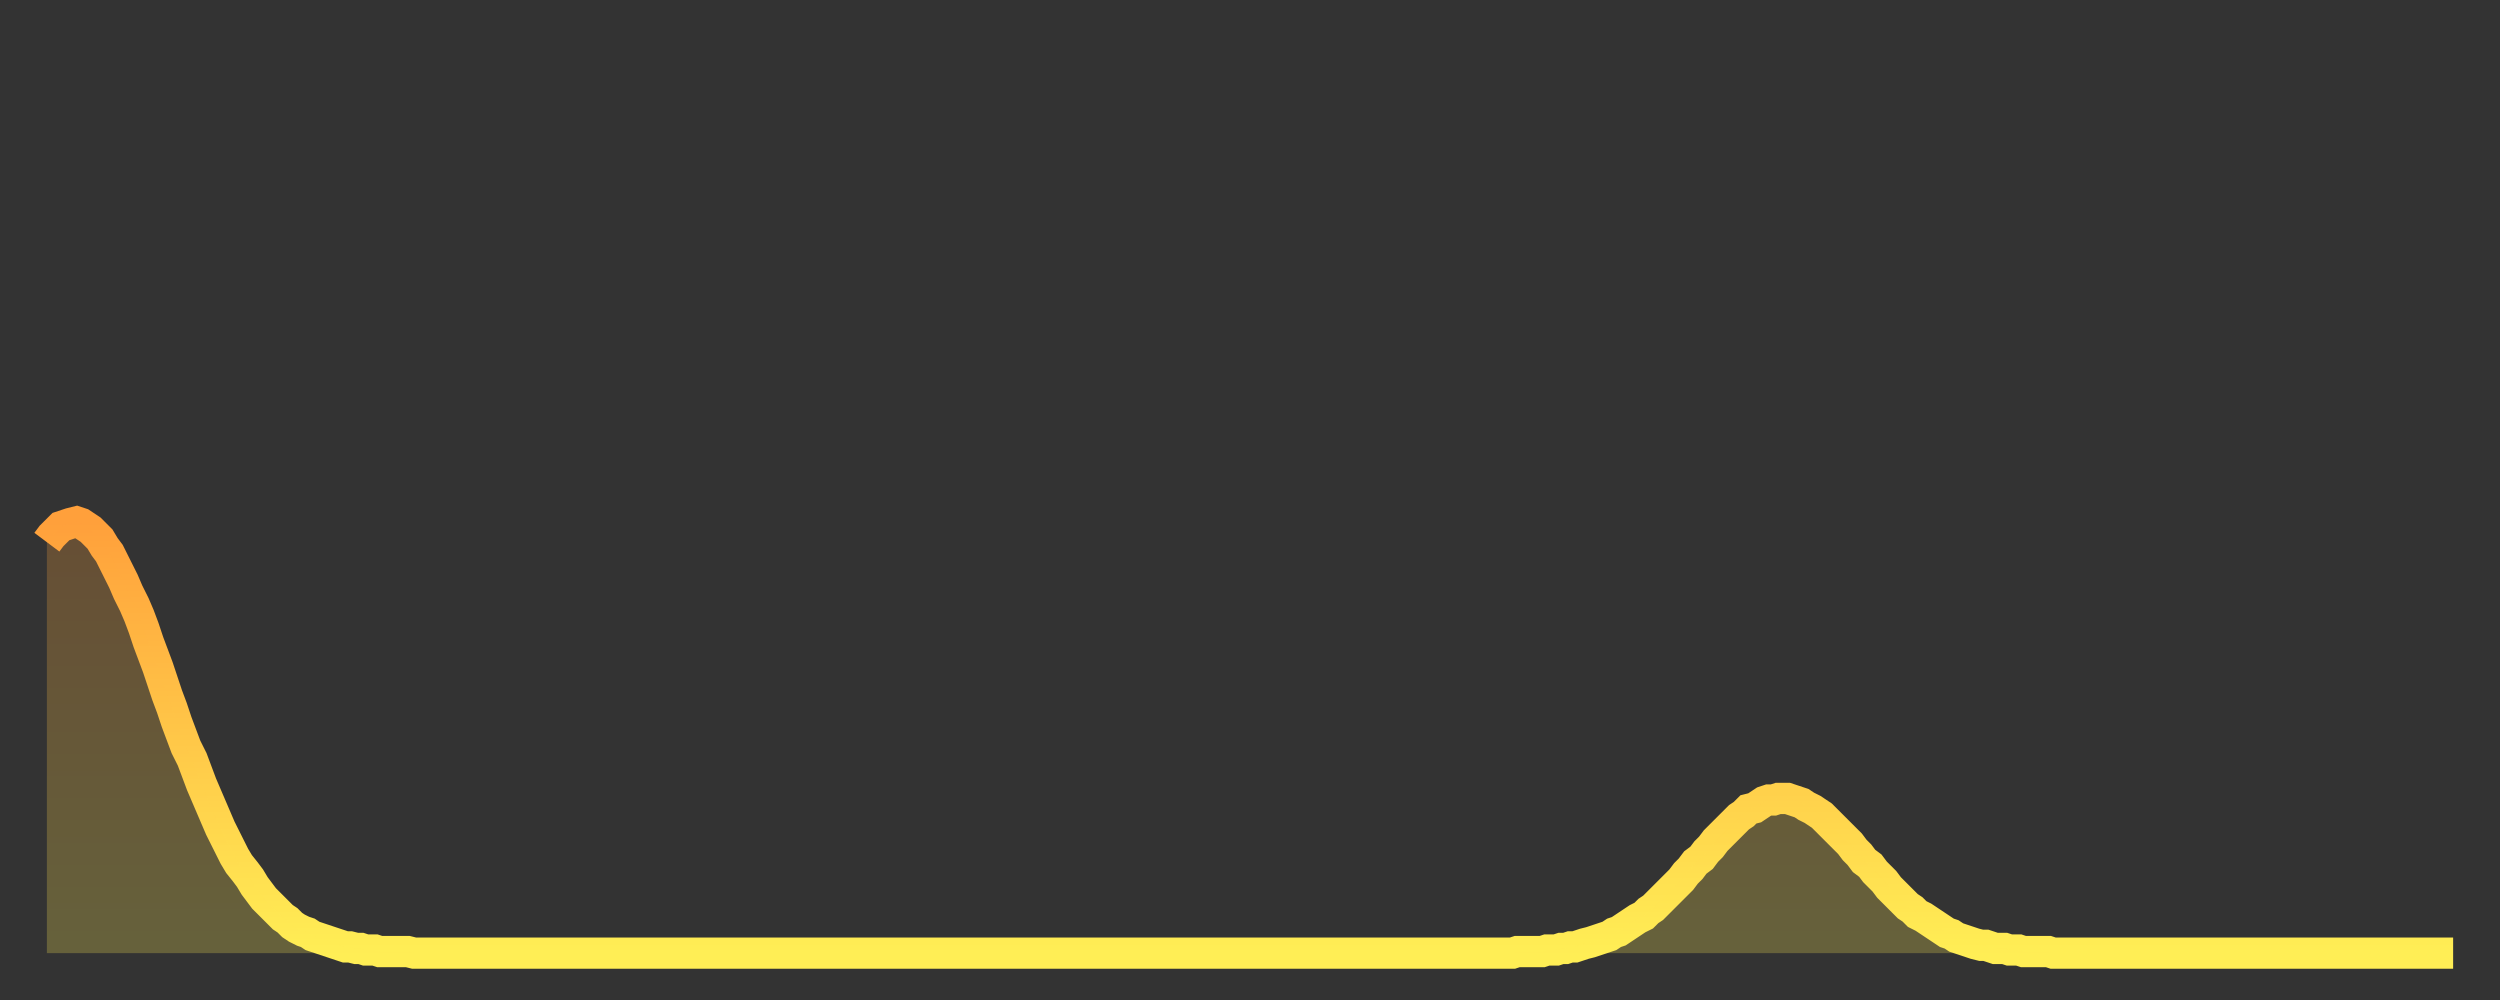 <?xml version="1.0" encoding="utf-8" ?>
<svg baseProfile="full" height="64" version="1.1" width="160" xmlns="http://www.w3.org/2000/svg" xmlns:ev="http://www.w3.org/2001/xml-events" xmlns:xlink="http://www.w3.org/1999/xlink"><rect width="100%" height="100%" fill="#333333" stroke="none"/><defs><linearGradient id="id1306374" x1="0" x2="0" y1="0" y2="1"><stop offset="0%" stop-color="#ffa03b" /><stop offset="50%" stop-color="#ffc748" /><stop offset="100%" stop-color="#ffee55" /></linearGradient></defs><g transform="translate(3,3)"><g><path d="M 0.0 31.7 0.3 31.3 0.6 31.0 0.9 30.7 1.2 30.6 1.5 30.5 1.9 30.4 2.2 30.5 2.5 30.7 2.8 30.9 3.1 31.2 3.4 31.5 3.7 32.0 4.0 32.4 4.3 33.0 4.6 33.6 4.9 34.2 5.2 34.9 5.6 35.7 5.9 36.4 6.2 37.2 6.5 38.1 6.8 38.9 7.1 39.7 7.4 40.6 7.7 41.5 8.0 42.3 8.3 43.2 8.6 44.0 8.9 44.8 9.3 45.6 9.6 46.4 9.9 47.2 10.2 47.9 10.5 48.6 10.8 49.3 11.1 50.0 11.4 50.6 11.7 51.2 12.0 51.8 12.3 52.3 12.7 52.8 13.0 53.2 13.3 53.7 13.6 54.1 13.9 54.5 14.2 54.8 14.5 55.1 14.8 55.4 15.1 55.7 15.4 55.9 15.7 56.2 16.0 56.4 16.4 56.6 16.7 56.7 17.0 56.9 17.3 57.0 17.6 57.1 17.9 57.2 18.2 57.3 18.5 57.4 18.8 57.5 19.1 57.6 19.4 57.6 19.8 57.7 20.1 57.7 20.4 57.8 20.7 57.8 21.0 57.8 21.3 57.9 21.6 57.9 21.9 57.9 22.2 57.9 22.5 57.9 22.8 57.9 23.1 57.9 23.5 58.0 23.8 58.0 24.1 58.0 24.4 58.0 24.7 58.0 25.0 58.0 25.3 58.0 25.6 58.0 25.9 58.0 26.2 58.0 26.5 58.0 26.8 58.0 27.2 58.0 27.5 58.0 27.8 58.0 28.1 58.0 28.4 58.0 28.7 58.0 29.0 58.0 29.3 58.0 29.6 58.0 29.9 58.0 30.2 58.0 30.6 58.0 30.9 58.0 31.2 58.0 31.5 58.0 31.8 58.0 32.1 58.0 32.4 58.0 32.7 58.0 33.0 58.0 33.3 58.0 33.6 58.0 33.9 58.0 34.3 58.0 34.6 58.0 34.9 58.0 35.2 58.0 35.5 58.0 35.8 58.0 36.1 58.0 36.4 58.0 36.7 58.0 37.0 58.0 37.3 58.0 37.7 58.0 38.0 58.0 38.3 58.0 38.6 58.0 38.9 58.0 39.2 58.0 39.5 58.0 39.8 58.0 40.1 58.0 40.4 58.0 40.7 58.0 41.0 58.0 41.4 58.0 41.7 58.0 42.0 58.0 42.3 58.0 42.6 58.0 42.9 58.0 43.2 58.0 43.5 58.0 43.8 58.0 44.1 58.0 44.4 58.0 44.7 58.0 45.1 58.0 45.4 58.0 45.7 58.0 46.0 58.0 46.3 58.0 46.6 58.0 46.9 58.0 47.2 58.0 47.5 58.0 47.8 58.0 48.1 58.0 48.5 58.0 48.8 58.0 49.1 58.0 49.4 58.0 49.7 58.0 50.0 58.0 50.3 58.0 50.6 58.0 50.9 58.0 51.2 58.0 51.5 58.0 51.8 58.0 52.2 58.0 52.5 58.0 52.8 58.0 53.1 58.0 53.4 58.0 53.7 58.0 54.0 58.0 54.3 58.0 54.6 58.0 54.9 58.0 55.2 58.0 55.6 58.0 55.9 58.0 56.2 58.0 56.5 58.0 56.8 58.0 57.1 58.0 57.4 58.0 57.7 58.0 58.0 58.0 58.3 58.0 58.6 58.0 58.9 58.0 59.3 58.0 59.6 58.0 59.9 58.0 60.2 58.0 60.5 58.0 60.8 58.0 61.1 58.0 61.4 58.0 61.7 58.0 62.0 58.0 62.3 58.0 62.6 58.0 63.0 58.0 63.3 58.0 63.6 58.0 63.9 58.0 64.2 58.0 64.5 58.0 64.8 58.0 65.1 58.0 65.4 58.0 65.7 58.0 66.0 58.0 66.4 58.0 66.7 58.0 67.0 58.0 67.3 58.0 67.6 58.0 67.9 58.0 68.2 58.0 68.5 58.0 68.8 58.0 69.1 58.0 69.4 58.0 69.7 58.0 70.1 58.0 70.4 58.0 70.7 58.0 71.0 58.0 71.3 58.0 71.6 58.0 71.9 58.0 72.2 58.0 72.5 58.0 72.8 58.0 73.1 58.0 73.5 58.0 73.8 58.0 74.1 58.0 74.4 58.0 74.7 58.0 75.0 58.0 75.3 58.0 75.6 58.0 75.9 58.0 76.2 58.0 76.5 58.0 76.8 58.0 77.2 58.0 77.5 58.0 77.8 58.0 78.1 58.0 78.4 58.0 78.7 58.0 79.0 58.0 79.3 58.0 79.6 58.0 79.9 58.0 80.2 58.0 80.5 58.0 80.9 58.0 81.2 58.0 81.5 58.0 81.8 58.0 82.1 58.0 82.4 58.0 82.7 58.0 83.0 58.0 83.3 58.0 83.6 58.0 83.9 58.0 84.3 58.0 84.6 58.0 84.9 58.0 85.2 58.0 85.5 58.0 85.8 58.0 86.1 58.0 86.4 58.0 86.7 58.0 87.0 58.0 87.3 58.0 87.6 58.0 88.0 58.0 88.3 58.0 88.6 58.0 88.9 58.0 89.2 58.0 89.5 58.0 89.8 58.0 90.1 58.0 90.4 58.0 90.7 58.0 91.0 58.0 91.4 58.0 91.7 58.0 92.0 58.0 92.3 58.0 92.6 58.0 92.9 58.0 93.2 58.0 93.5 58.0 93.8 58.0 94.1 57.9 94.4 57.9 94.7 57.9 95.1 57.9 95.4 57.9 95.7 57.9 96.0 57.8 96.3 57.8 96.6 57.8 96.9 57.7 97.2 57.7 97.5 57.6 97.8 57.6 98.1 57.5 98.4 57.4 98.8 57.3 99.1 57.2 99.4 57.1 99.7 57.0 100.0 56.9 100.3 56.7 100.6 56.6 100.9 56.4 101.2 56.2 101.5 56.0 101.8 55.8 102.2 55.6 102.5 55.3 102.8 55.1 103.1 54.8 103.4 54.5 103.7 54.2 104.0 53.9 104.3 53.6 104.6 53.3 104.9 52.9 105.2 52.6 105.5 52.2 105.9 51.9 106.2 51.5 106.5 51.2 106.8 50.8 107.1 50.5 107.4 50.2 107.7 49.9 108.0 49.6 108.3 49.3 108.6 49.1 108.9 48.8 109.3 48.7 109.6 48.5 109.9 48.3 110.2 48.2 110.5 48.2 110.8 48.1 111.1 48.1 111.4 48.1 111.7 48.2 112.0 48.3 112.3 48.4 112.6 48.6 113.0 48.8 113.3 49.0 113.6 49.2 113.9 49.5 114.2 49.8 114.5 50.1 114.8 50.4 115.1 50.7 115.4 51.0 115.7 51.4 116.0 51.7 116.3 52.1 116.7 52.4 117.0 52.8 117.3 53.1 117.6 53.4 117.9 53.8 118.2 54.1 118.5 54.4 118.8 54.7 119.1 55.0 119.4 55.2 119.7 55.5 120.1 55.7 120.4 55.9 120.7 56.1 121.0 56.3 121.3 56.5 121.6 56.7 121.9 56.8 122.2 57.0 122.5 57.1 122.8 57.2 123.1 57.3 123.4 57.4 123.8 57.5 124.1 57.5 124.4 57.6 124.7 57.7 125.0 57.7 125.3 57.7 125.6 57.8 125.9 57.8 126.2 57.8 126.5 57.9 126.8 57.9 127.2 57.9 127.5 57.9 127.8 57.9 128.1 57.9 128.4 58.0 128.7 58.0 129.0 58.0 129.3 58.0 129.6 58.0 129.9 58.0 130.2 58.0 130.5 58.0 130.9 58.0 131.2 58.0 131.5 58.0 131.8 58.0 132.1 58.0 132.4 58.0 132.7 58.0 133.0 58.0 133.3 58.0 133.6 58.0 133.9 58.0 134.2 58.0 134.6 58.0 134.9 58.0 135.2 58.0 135.5 58.0 135.8 58.0 136.1 58.0 136.4 58.0 136.7 58.0 137.0 58.0 137.3 58.0 137.6 58.0 138.0 58.0 138.3 58.0 138.6 58.0 138.9 58.0 139.2 58.0 139.5 58.0 139.8 58.0 140.1 58.0 140.4 58.0 140.7 58.0 141.0 58.0 141.3 58.0 141.7 58.0 142.0 58.0 142.3 58.0 142.6 58.0 142.9 58.0 143.2 58.0 143.5 58.0 143.8 58.0 144.1 58.0 144.4 58.0 144.7 58.0 145.1 58.0 145.4 58.0 145.7 58.0 146.0 58.0 146.3 58.0 146.6 58.0 146.9 58.0 147.2 58.0 147.5 58.0 147.8 58.0 148.1 58.0 148.4 58.0 148.8 58.0 149.1 58.0 149.4 58.0 149.7 58.0 150.0 58.0 150.3 58.0 150.6 58.0 150.9 58.0 151.2 58.0 151.5 58.0 151.8 58.0 152.1 58.0 152.5 58.0 152.8 58.0 153.1 58.0 153.4 58.0 153.7 58.0 154.0 58.0" fill="none" id="graph-curve" opacity="1" stroke="url(#id1306374)" stroke-width="2" /><path d="M 0 58 L 0.0 31.7 0.3 31.3 0.6 31.0 0.9 30.7 1.2 30.6 1.5 30.5 1.9 30.4 2.2 30.5 2.5 30.7 2.8 30.9 3.1 31.2 3.4 31.5 3.7 32.0 4.0 32.4 4.3 33.0 4.6 33.6 4.9 34.2 5.2 34.9 5.6 35.7 5.9 36.4 6.2 37.2 6.5 38.1 6.8 38.9 7.1 39.7 7.4 40.6 7.7 41.5 8.0 42.3 8.3 43.2 8.6 44.0 8.9 44.8 9.3 45.6 9.6 46.4 9.9 47.2 10.2 47.9 10.5 48.6 10.8 49.3 11.1 50.0 11.4 50.6 11.7 51.2 12.0 51.8 12.3 52.3 12.7 52.8 13.0 53.2 13.3 53.7 13.6 54.1 13.9 54.5 14.2 54.8 14.5 55.1 14.8 55.4 15.1 55.7 15.4 55.9 15.7 56.2 16.0 56.4 16.4 56.6 16.7 56.7 17.0 56.9 17.3 57.0 17.6 57.1 17.9 57.2 18.2 57.3 18.5 57.4 18.8 57.5 19.1 57.6 19.4 57.6 19.8 57.7 20.1 57.7 20.4 57.8 20.7 57.8 21.0 57.8 21.3 57.9 21.6 57.9 21.9 57.9 22.2 57.9 22.5 57.9 22.8 57.9 23.1 57.9 23.5 58.0 23.8 58.0 24.1 58.0 24.4 58.0 24.7 58.0 25.0 58.0 25.3 58.0 25.6 58.0 25.9 58.0 26.2 58.0 26.5 58.0 26.8 58.0 27.2 58.0 27.5 58.0 27.8 58.0 28.1 58.0 28.4 58.0 28.7 58.0 29.0 58.0 29.3 58.0 29.6 58.0 29.9 58.0 30.2 58.0 30.6 58.0 30.9 58.0 31.2 58.0 31.5 58.0 31.8 58.0 32.1 58.0 32.4 58.0 32.7 58.0 33.0 58.0 33.3 58.0 33.6 58.0 33.9 58.0 34.3 58.0 34.6 58.0 34.9 58.0 35.2 58.0 35.5 58.0 35.8 58.0 36.1 58.0 36.4 58.0 36.7 58.0 37.0 58.0 37.3 58.0 37.7 58.0 38.0 58.0 38.3 58.0 38.6 58.0 38.9 58.0 39.2 58.0 39.5 58.0 39.8 58.0 40.1 58.0 40.4 58.0 40.7 58.0 41.0 58.0 41.4 58.0 41.7 58.0 42.0 58.0 42.3 58.0 42.6 58.0 42.9 58.0 43.2 58.0 43.5 58.0 43.8 58.0 44.1 58.0 44.4 58.0 44.7 58.0 45.1 58.0 45.4 58.0 45.7 58.0 46.0 58.0 46.3 58.0 46.6 58.0 46.9 58.0 47.2 58.0 47.5 58.0 47.8 58.0 48.1 58.0 48.5 58.0 48.8 58.0 49.1 58.0 49.4 58.0 49.7 58.0 50.0 58.0 50.3 58.0 50.6 58.0 50.9 58.0 51.2 58.0 51.5 58.0 51.8 58.0 52.2 58.0 52.5 58.0 52.8 58.0 53.1 58.0 53.4 58.0 53.7 58.0 54.0 58.0 54.3 58.0 54.6 58.0 54.9 58.0 55.2 58.0 55.6 58.0 55.9 58.0 56.2 58.0 56.5 58.0 56.8 58.0 57.1 58.0 57.4 58.0 57.7 58.0 58.0 58.0 58.3 58.0 58.6 58.0 58.9 58.0 59.3 58.0 59.6 58.0 59.9 58.0 60.2 58.0 60.5 58.0 60.8 58.0 61.1 58.0 61.4 58.0 61.7 58.0 62.0 58.0 62.3 58.0 62.6 58.0 63.0 58.0 63.3 58.0 63.6 58.0 63.9 58.0 64.2 58.0 64.5 58.0 64.8 58.0 65.1 58.0 65.4 58.0 65.7 58.0 66.0 58.0 66.4 58.0 66.7 58.0 67.0 58.0 67.3 58.0 67.6 58.0 67.9 58.0 68.2 58.0 68.5 58.0 68.8 58.0 69.1 58.0 69.4 58.0 69.7 58.0 70.1 58.0 70.4 58.0 70.7 58.0 71.0 58.0 71.3 58.0 71.6 58.0 71.9 58.0 72.2 58.0 72.5 58.0 72.8 58.0 73.1 58.0 73.5 58.0 73.8 58.0 74.1 58.0 74.4 58.0 74.7 58.0 75.0 58.0 75.3 58.0 75.6 58.0 75.9 58.0 76.2 58.0 76.5 58.0 76.8 58.0 77.2 58.0 77.5 58.0 77.8 58.0 78.1 58.0 78.4 58.0 78.7 58.0 79.0 58.0 79.3 58.0 79.6 58.0 79.9 58.0 80.2 58.0 80.5 58.0 80.9 58.0 81.2 58.0 81.5 58.0 81.8 58.0 82.1 58.0 82.4 58.0 82.7 58.0 83.0 58.0 83.3 58.0 83.6 58.0 83.9 58.0 84.3 58.0 84.6 58.0 84.9 58.0 85.2 58.0 85.5 58.0 85.8 58.0 86.1 58.0 86.4 58.0 86.7 58.0 87.0 58.0 87.3 58.0 87.6 58.0 88.0 58.0 88.3 58.0 88.6 58.0 88.9 58.0 89.2 58.0 89.5 58.0 89.8 58.0 90.1 58.0 90.4 58.0 90.7 58.0 91.0 58.0 91.4 58.0 91.7 58.0 92.0 58.0 92.3 58.0 92.6 58.0 92.9 58.0 93.2 58.0 93.5 58.0 93.8 58.0 94.1 57.9 94.4 57.9 94.7 57.9 95.1 57.9 95.4 57.9 95.7 57.9 96.0 57.8 96.3 57.8 96.6 57.8 96.9 57.7 97.2 57.7 97.5 57.6 97.8 57.6 98.1 57.5 98.4 57.4 98.8 57.3 99.1 57.2 99.4 57.1 99.7 57.0 100.0 56.9 100.3 56.7 100.6 56.6 100.9 56.4 101.2 56.2 101.5 56.0 101.8 55.8 102.2 55.6 102.5 55.3 102.8 55.1 103.1 54.8 103.4 54.5 103.7 54.2 104.0 53.9 104.3 53.6 104.6 53.3 104.9 52.9 105.2 52.6 105.5 52.2 105.9 51.9 106.2 51.5 106.5 51.2 106.8 50.8 107.1 50.5 107.4 50.2 107.7 49.9 108.0 49.6 108.3 49.3 108.6 49.1 108.9 48.8 109.3 48.7 109.6 48.5 109.9 48.3 110.2 48.2 110.5 48.2 110.8 48.1 111.1 48.1 111.4 48.1 111.7 48.2 112.0 48.3 112.3 48.4 112.6 48.6 113.0 48.8 113.3 49.0 113.6 49.2 113.9 49.5 114.2 49.8 114.5 50.1 114.8 50.4 115.1 50.7 115.4 51.0 115.7 51.4 116.0 51.7 116.3 52.1 116.7 52.4 117.0 52.8 117.3 53.1 117.6 53.4 117.9 53.8 118.2 54.1 118.5 54.4 118.8 54.7 119.1 55.0 119.4 55.2 119.7 55.5 120.1 55.7 120.4 55.9 120.7 56.1 121.0 56.3 121.3 56.5 121.6 56.7 121.9 56.8 122.2 57.0 122.5 57.1 122.8 57.2 123.1 57.3 123.4 57.4 123.8 57.5 124.1 57.5 124.4 57.6 124.7 57.7 125.0 57.7 125.3 57.7 125.6 57.8 125.9 57.8 126.2 57.8 126.5 57.9 126.8 57.9 127.2 57.9 127.5 57.9 127.8 57.9 128.1 57.9 128.4 58.0 128.7 58.0 129.0 58.0 129.3 58.0 129.6 58.0 129.9 58.0 130.2 58.0 130.5 58.0 130.9 58.0 131.2 58.0 131.5 58.0 131.8 58.0 132.1 58.0 132.4 58.0 132.7 58.0 133.0 58.0 133.3 58.0 133.6 58.0 133.9 58.0 134.2 58.0 134.6 58.0 134.9 58.0 135.2 58.0 135.5 58.0 135.8 58.0 136.1 58.0 136.4 58.0 136.7 58.0 137.0 58.0 137.3 58.0 137.6 58.0 138.0 58.0 138.3 58.0 138.6 58.0 138.9 58.0 139.2 58.0 139.5 58.0 139.8 58.0 140.1 58.0 140.4 58.0 140.7 58.0 141.0 58.0 141.3 58.0 141.7 58.0 142.0 58.0 142.3 58.0 142.6 58.0 142.9 58.0 143.2 58.0 143.5 58.0 143.8 58.0 144.1 58.0 144.4 58.0 144.7 58.0 145.1 58.0 145.4 58.0 145.7 58.0 146.0 58.0 146.3 58.0 146.6 58.0 146.9 58.0 147.2 58.0 147.5 58.0 147.8 58.0 148.1 58.0 148.4 58.0 148.8 58.0 149.1 58.0 149.4 58.0 149.7 58.0 150.0 58.0 150.3 58.0 150.6 58.0 150.9 58.0 151.2 58.0 151.5 58.0 151.8 58.0 152.1 58.0 152.5 58.0 152.8 58.0 153.1 58.0 153.4 58.0 153.7 58.0 154.0 58.0 154 58" fill="url(#id1306374)" fill-opacity=".25" id="graph-shadow" /></g></g></svg>